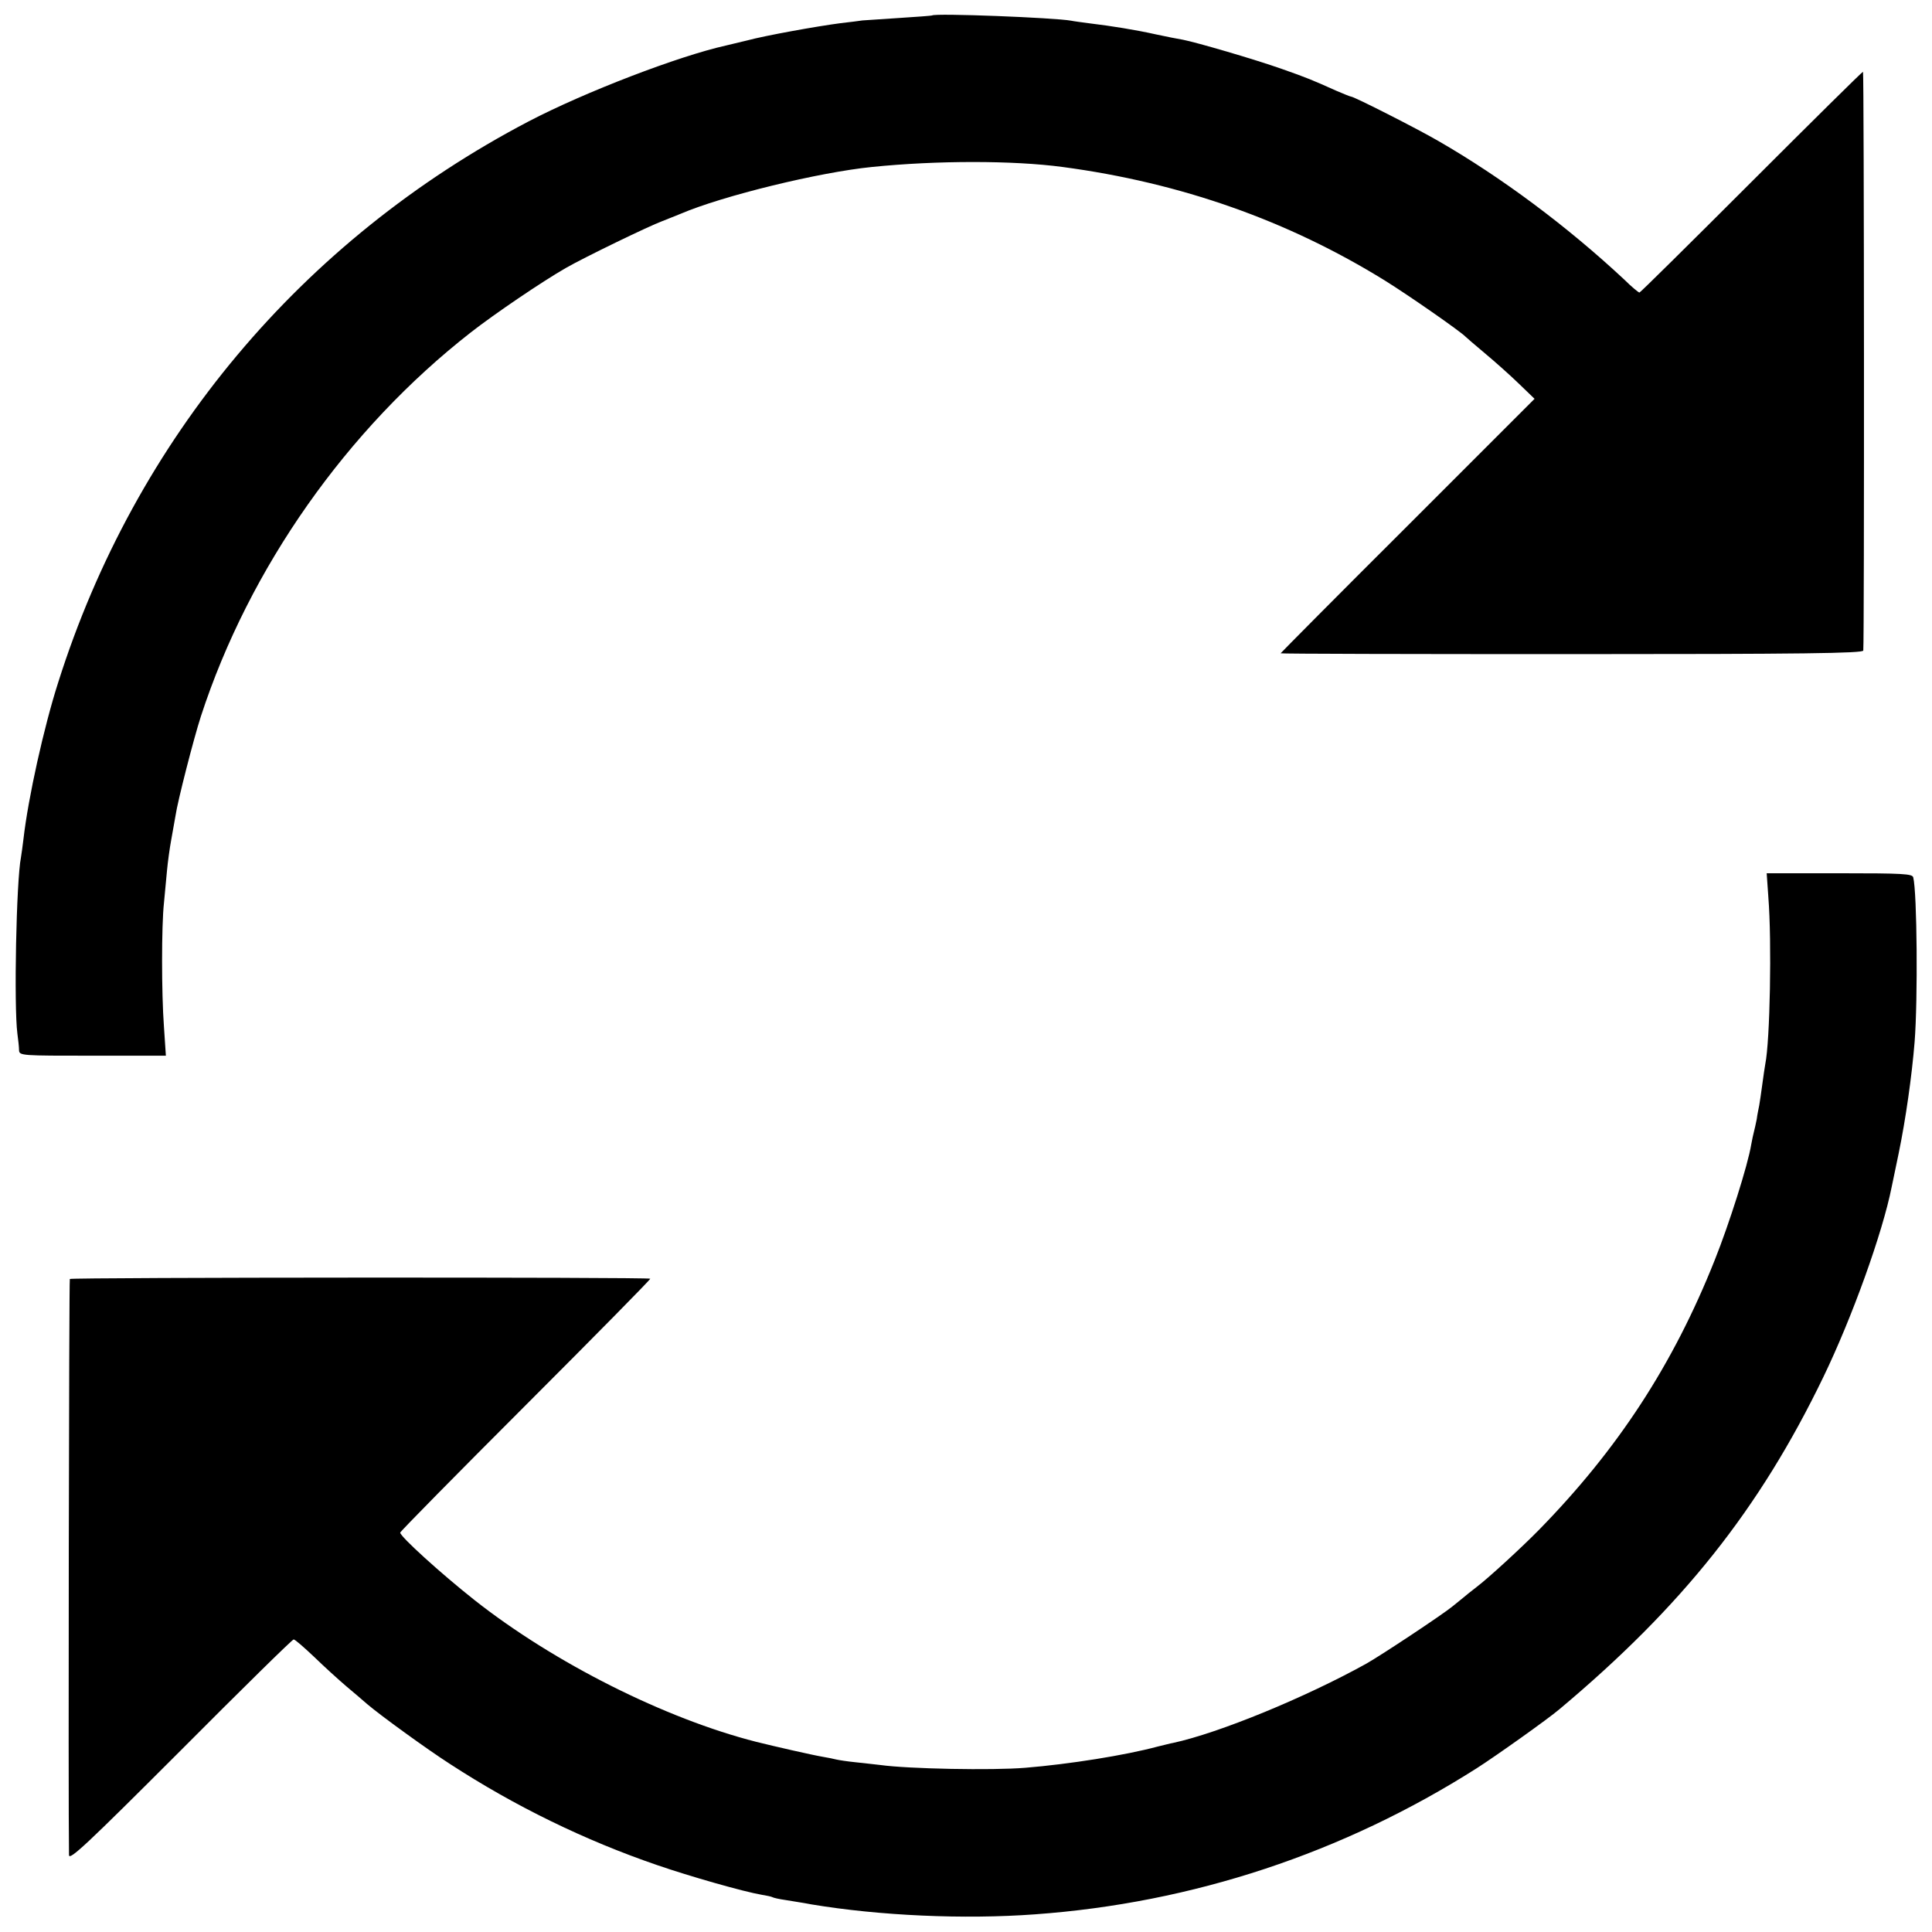 <?xml version="1.0" standalone="no"?>
<!DOCTYPE svg PUBLIC "-//W3C//DTD SVG 20010904//EN"
 "http://www.w3.org/TR/2001/REC-SVG-20010904/DTD/svg10.dtd">
<svg version="1.0" xmlns="http://www.w3.org/2000/svg"
 width="700pt" height="700pt" viewBox="0 0 700 700"
 preserveAspectRatio="xMidYMid meet">
<g transform="translate(0,700) scale(0.1,-0.1)"
fill="#000000" stroke="none">
<path d="M3377 6944 c-1 -1 -54 -5 -117 -9 -63 -4 -124 -8 -135 -9 -11 -2 -47
-6 -80 -10 -84 -11 -269 -44 -340 -63 -33 -8 -67 -16 -75 -18 -171 -38 -510
-168 -715 -275 -821 -430 -1425 -1150 -1704 -2032 -52 -162 -109 -419 -126
-568 -3 -25 -7 -54 -9 -66 -17 -85 -26 -540 -13 -639 3 -22 6 -49 6 -60 1 -20
8 -20 267 -20 l265 0 -7 105 c-9 122 -9 366 0 448 3 31 8 84 11 117 3 33 10
83 15 110 5 28 12 68 16 90 7 50 66 280 92 360 175 537 529 1040 977 1390 87
68 258 184 345 234 66 38 301 152 350 170 19 8 49 19 65 26 154 66 504 151
694 170 235 24 512 24 691 0 428 -57 816 -194 1167 -411 87 -54 275 -185 293
-204 3 -3 34 -30 70 -60 36 -30 91 -79 123 -110 l57 -55 -460 -460 c-253 -252
-460 -461 -460 -462 0 -2 475 -3 1055 -3 837 0 1055 3 1056 13 4 40 3 2097 -1
2097 -3 0 -185 -180 -405 -400 -220 -220 -402 -400 -405 -400 -3 0 -29 21 -56
48 -206 192 -443 369 -674 502 -74 43 -304 160 -315 160 -3 0 -27 10 -53 21
-87 39 -106 47 -197 79 -102 36 -312 97 -359 106 -17 3 -60 11 -96 19 -76 17
-164 31 -239 40 -30 4 -61 8 -70 10 -59 11 -494 28 -504 19z"/>
<path d="M6407 3750 c13 -163 6 -522 -11 -605 -2 -11 -7 -45 -11 -75 -4 -30
-9 -64 -11 -75 -2 -11 -7 -33 -9 -50 -3 -16 -8 -37 -10 -45 -2 -8 -7 -29 -10
-47 -12 -74 -80 -288 -132 -418 -151 -380 -352 -687 -638 -979 -67 -68 -184
-175 -225 -206 -18 -14 -41 -32 -50 -40 -10 -8 -27 -22 -37 -30 -35 -29 -258
-177 -313 -208 -220 -122 -533 -251 -700 -287 -8 -1 -33 -8 -55 -13 -119 -32
-321 -64 -480 -77 -120 -10 -424 -4 -525 10 -19 2 -60 7 -90 10 -30 3 -62 8
-70 10 -8 2 -31 7 -50 10 -36 6 -176 38 -240 54 -330 84 -732 286 -1020 513
-124 98 -270 231 -270 245 0 4 205 212 455 462 250 250 453 456 451 458 -5 6
-2097 5 -2103 -1 -3 -3 -6 -1899 -3 -2087 0 -22 63 37 403 377 221 222 406
404 411 404 5 0 38 -29 75 -64 36 -35 89 -83 116 -106 28 -23 61 -52 75 -64
48 -41 216 -163 300 -217 235 -153 489 -277 752 -367 116 -40 312 -96 377
-107 19 -3 37 -7 40 -9 3 -2 24 -7 46 -10 22 -4 65 -10 95 -16 246 -41 553
-55 810 -36 571 41 1117 222 1600 529 69 44 259 179 300 214 445 373 725 725
956 1203 104 215 215 523 248 690 3 14 14 68 25 120 26 126 48 282 58 405 12
153 9 541 -5 596 -3 13 -36 15 -267 15 l-264 0 6 -86z"/>
</g>
</svg>
